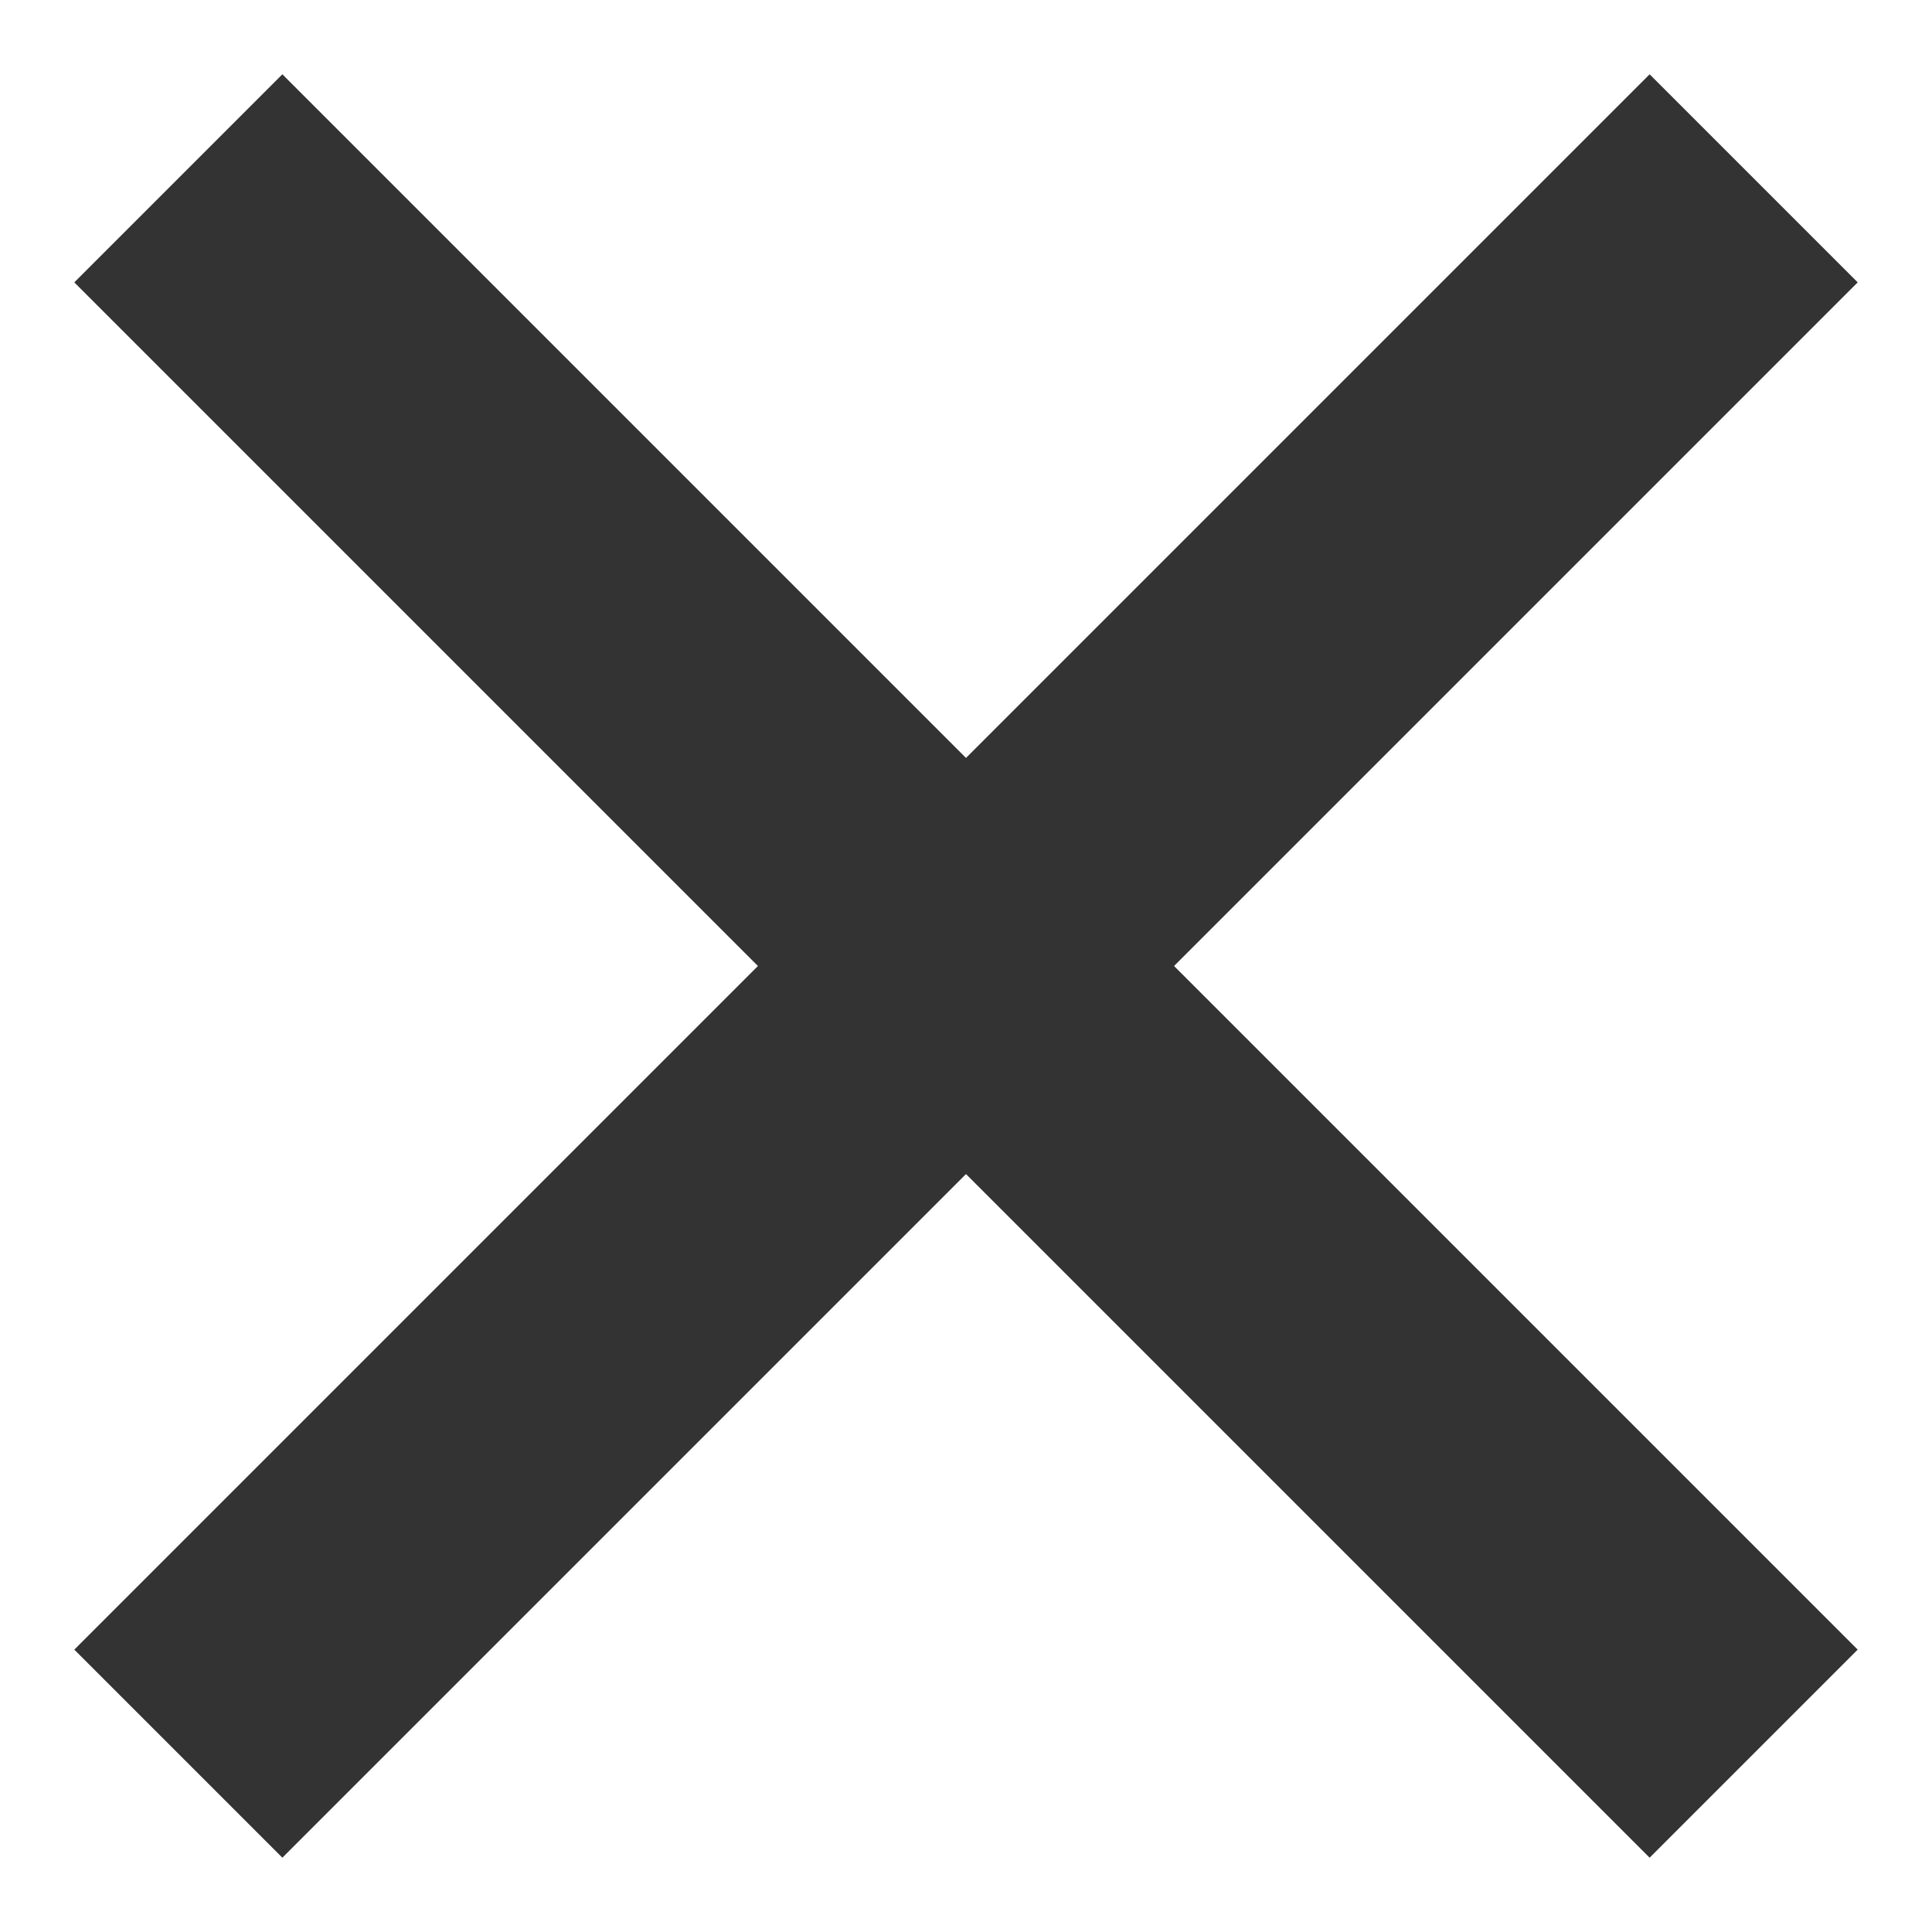 <?xml version="1.0" encoding="utf-8"?>
<!-- Generator: Adobe Illustrator 19.2.1, SVG Export Plug-In . SVG Version: 6.00 Build 0)  -->
<svg version="1.1" id="Layer_1" xmlns="http://www.w3.org/2000/svg" xmlns:xlink="http://www.w3.org/1999/xlink" x="0px" y="0px"
	 viewBox="0 0 13 13" style="enable-background:new 0 0 13 13;" xml:space="preserve">
<style type="text/css">
	.st0{fill:#333333;}
</style>
<polygon class="st0" points="12.5,1.9 11.1,0.5 6.5,5.1 1.9,0.5 0.5,1.9 5.1,6.5 0.5,11.1 1.9,12.5 6.5,7.9 11.1,12.5 12.5,11.1 
	7.9,6.5 "/>
</svg>
